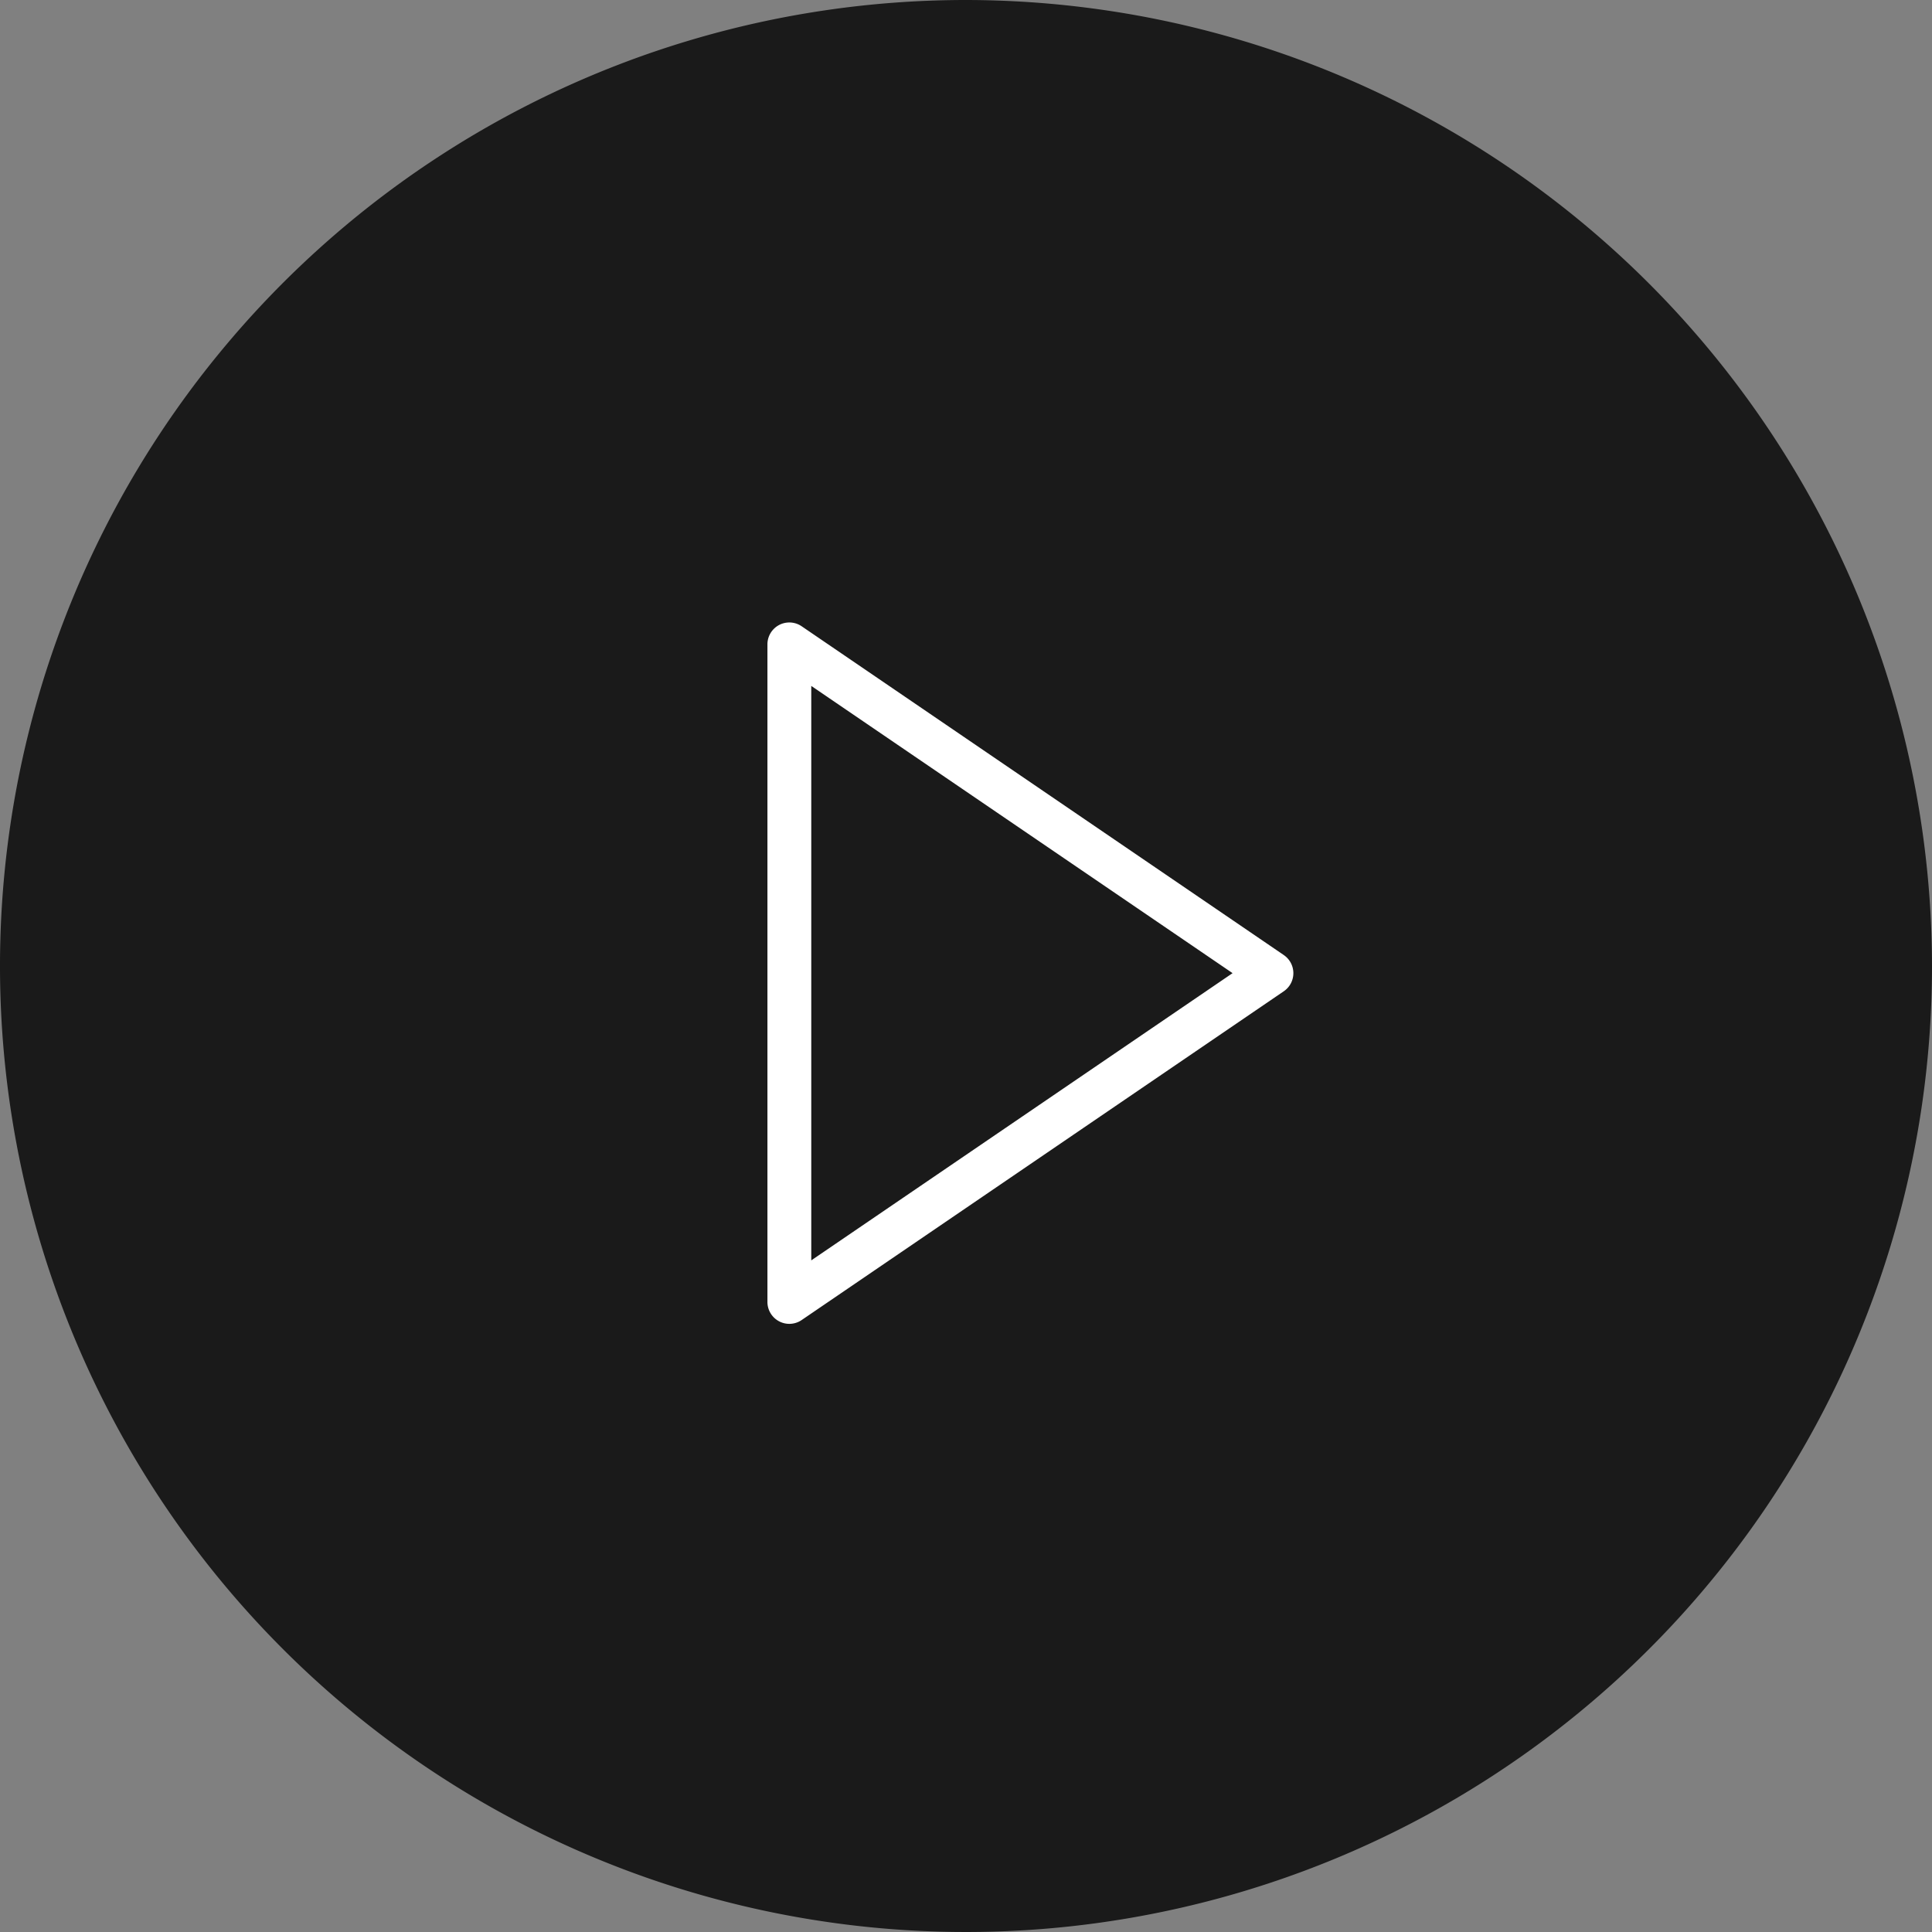 <svg xmlns="http://www.w3.org/2000/svg" width="90" height="90" viewBox="0 0 90 90">
    <rect x="0" y="0" width="90" height="90" fill="#808080" stroke="none"/>
    <path data-name="패스 1509374" d="M45 0a45 45 0 1 0 45 45A45.051 45.051 0 0 0 45 0zM3 45z" style="opacity:.8"/>
    <path data-name="패스 1509373" d="M46.054 29.49 23.6 14.178a1.02 1.02 0 0 0-1.6.843v30.625a1.02 1.02 0 0 0 1.6.843l22.454-15.312a1.02 1.02 0 0 0 0-1.686zM24.042 43.713v-26.76l19.626 13.38z" transform="translate(13.75 15)" style="fill:#fff"/>
</svg>
